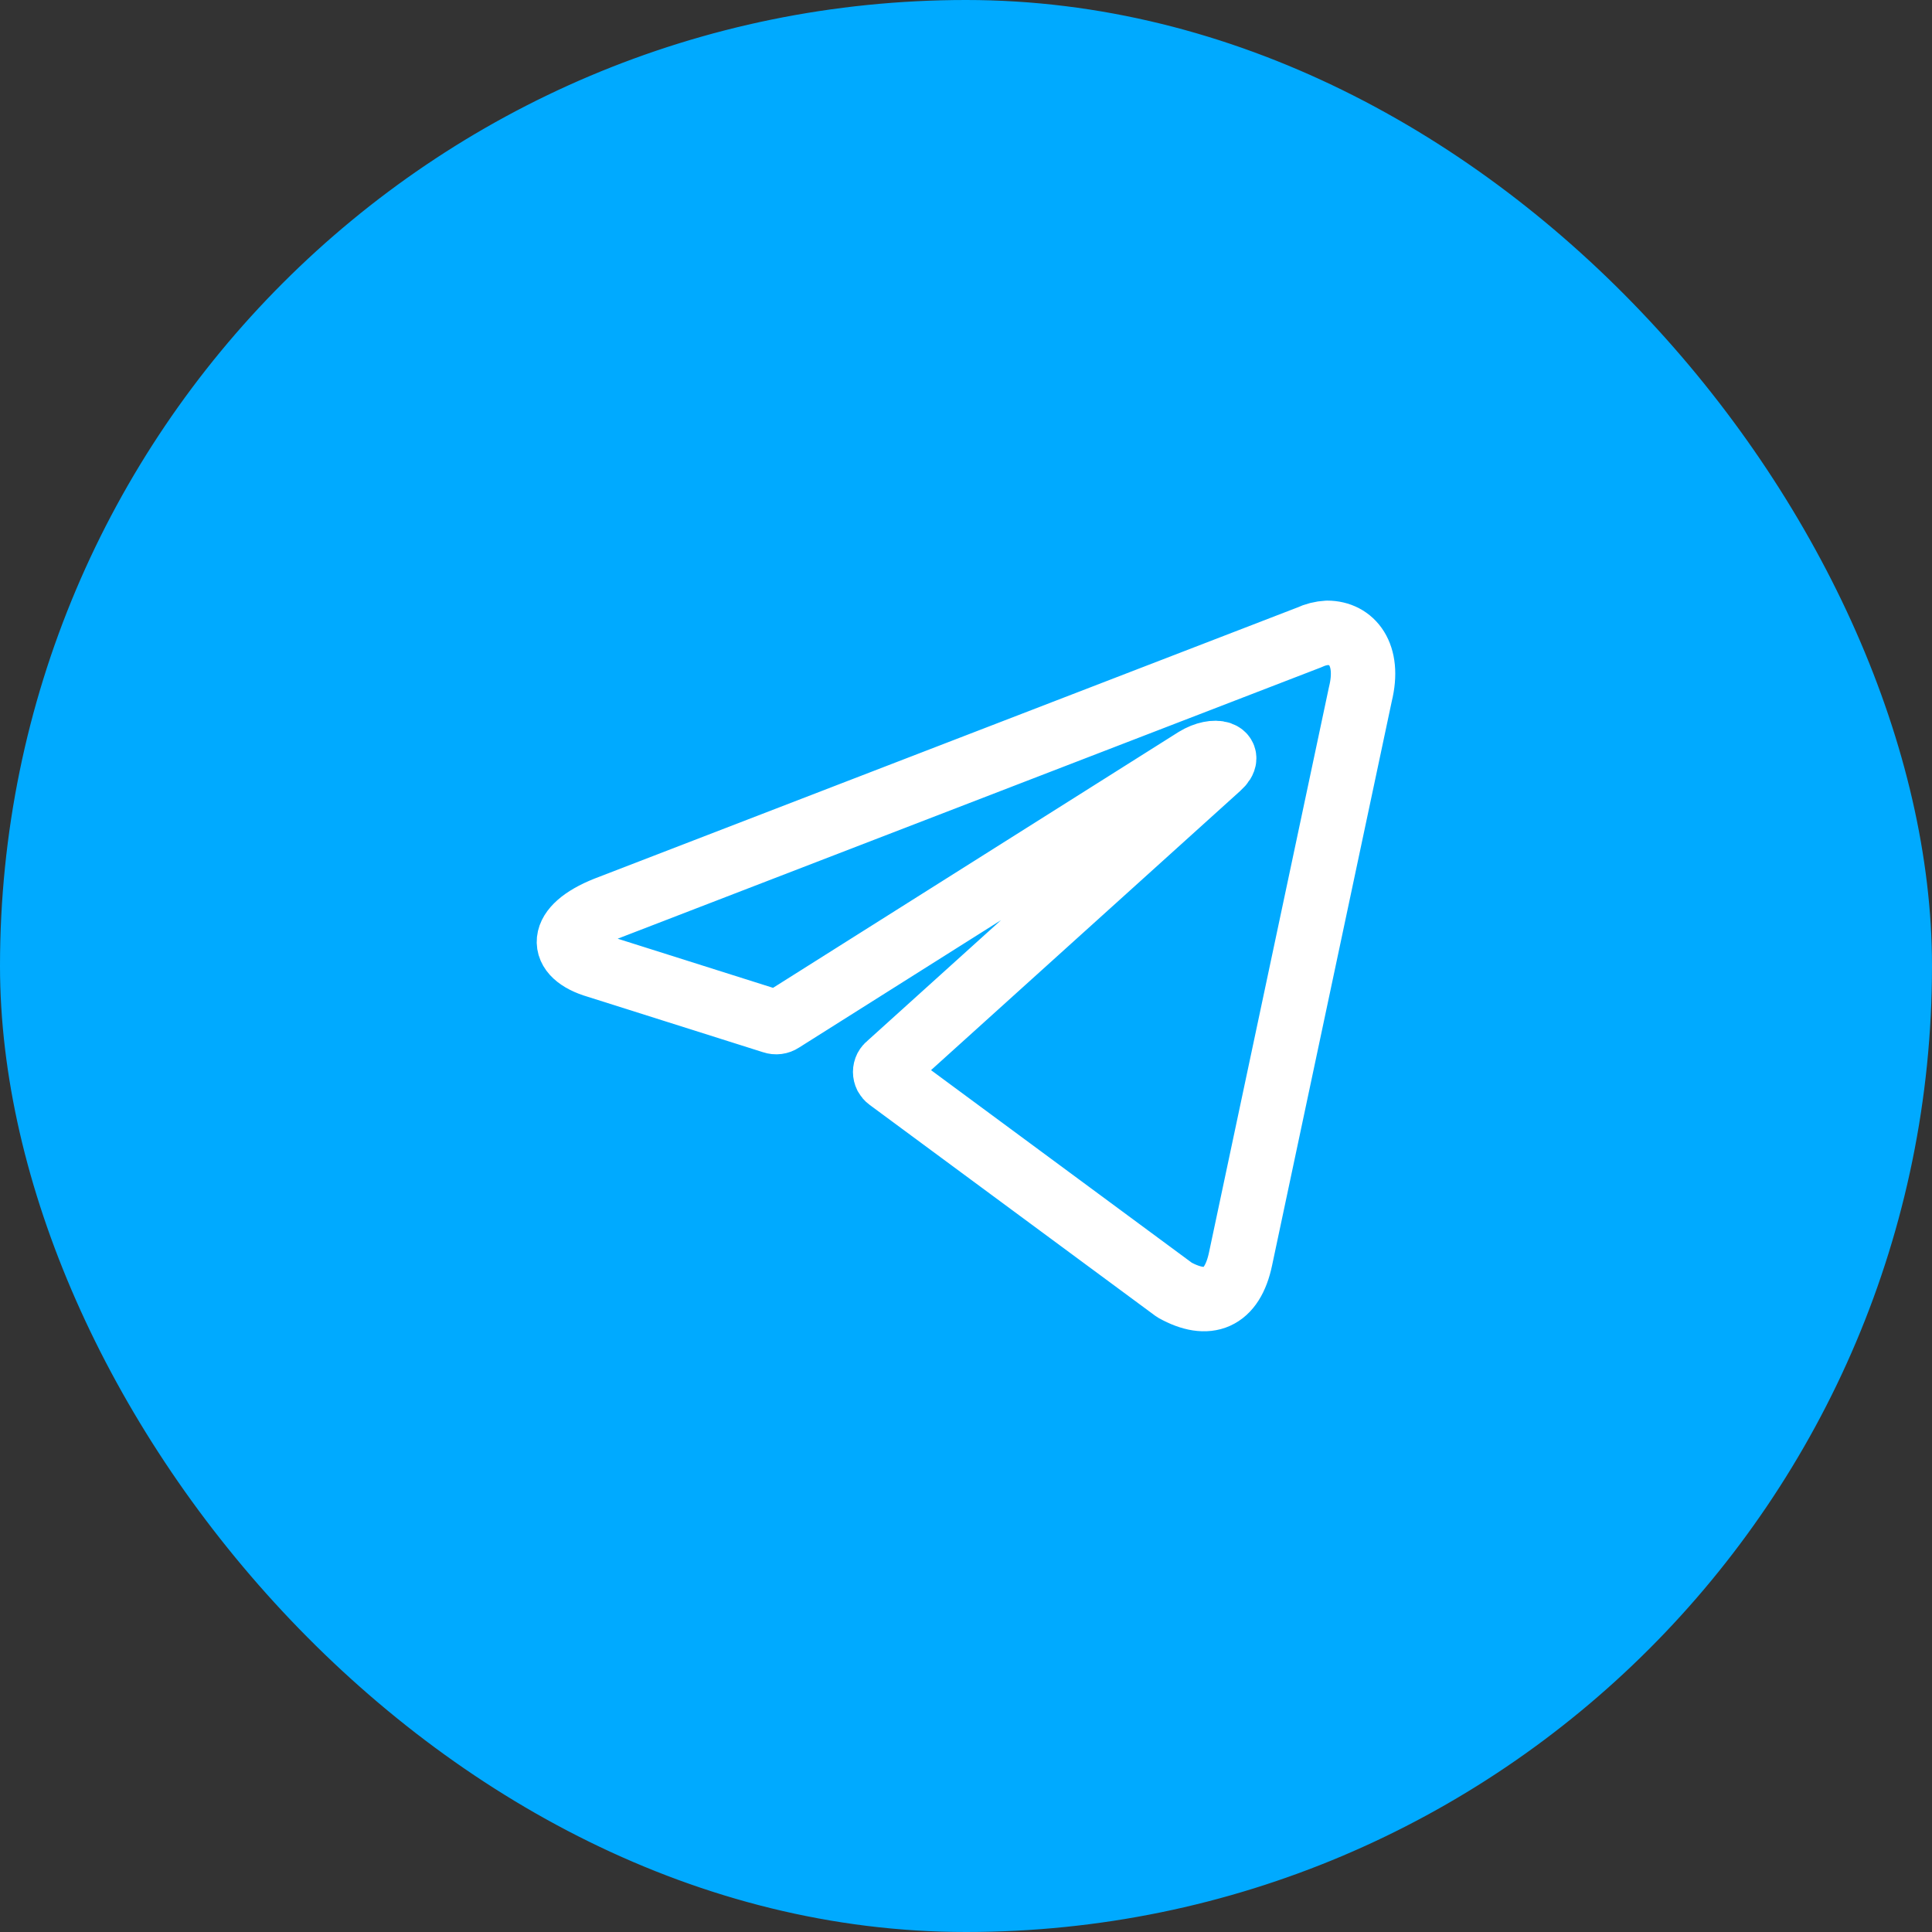 <?xml version="1.0" encoding="UTF-8"?> <svg xmlns="http://www.w3.org/2000/svg" width="60" height="60" viewBox="0 0 60 60" fill="none"><rect x="0" y="0" width="60" height="60" fill="#333333" stroke="none"/><rect x="0.5" y="0.5" width="59" height="59" rx="29.5" fill="#00AAFF"></rect><rect x="0.5" y="0.5" width="59" height="59" rx="29.5" stroke="#00AAFF"></rect><path d="M41.22 19.653C41.98 19.653 42.553 20.32 42.247 21.56L38.527 39.093C38.267 40.34 37.513 40.64 36.473 40.06L27.6 33.507C27.566 33.482 27.538 33.449 27.518 33.412C27.499 33.374 27.489 33.332 27.489 33.29C27.489 33.248 27.499 33.206 27.518 33.168C27.538 33.13 27.566 33.098 27.6 33.073L37.847 23.82C38.313 23.407 37.747 23.207 37.133 23.58L24.273 31.693C24.234 31.719 24.19 31.735 24.144 31.741C24.098 31.747 24.051 31.742 24.007 31.727L18.547 30C17.333 29.647 17.333 28.813 18.82 28.22L40.667 19.793C40.84 19.711 41.028 19.663 41.22 19.653Z" stroke="white" stroke-width="2" stroke-linecap="round" stroke-linejoin="round"></path></svg> 